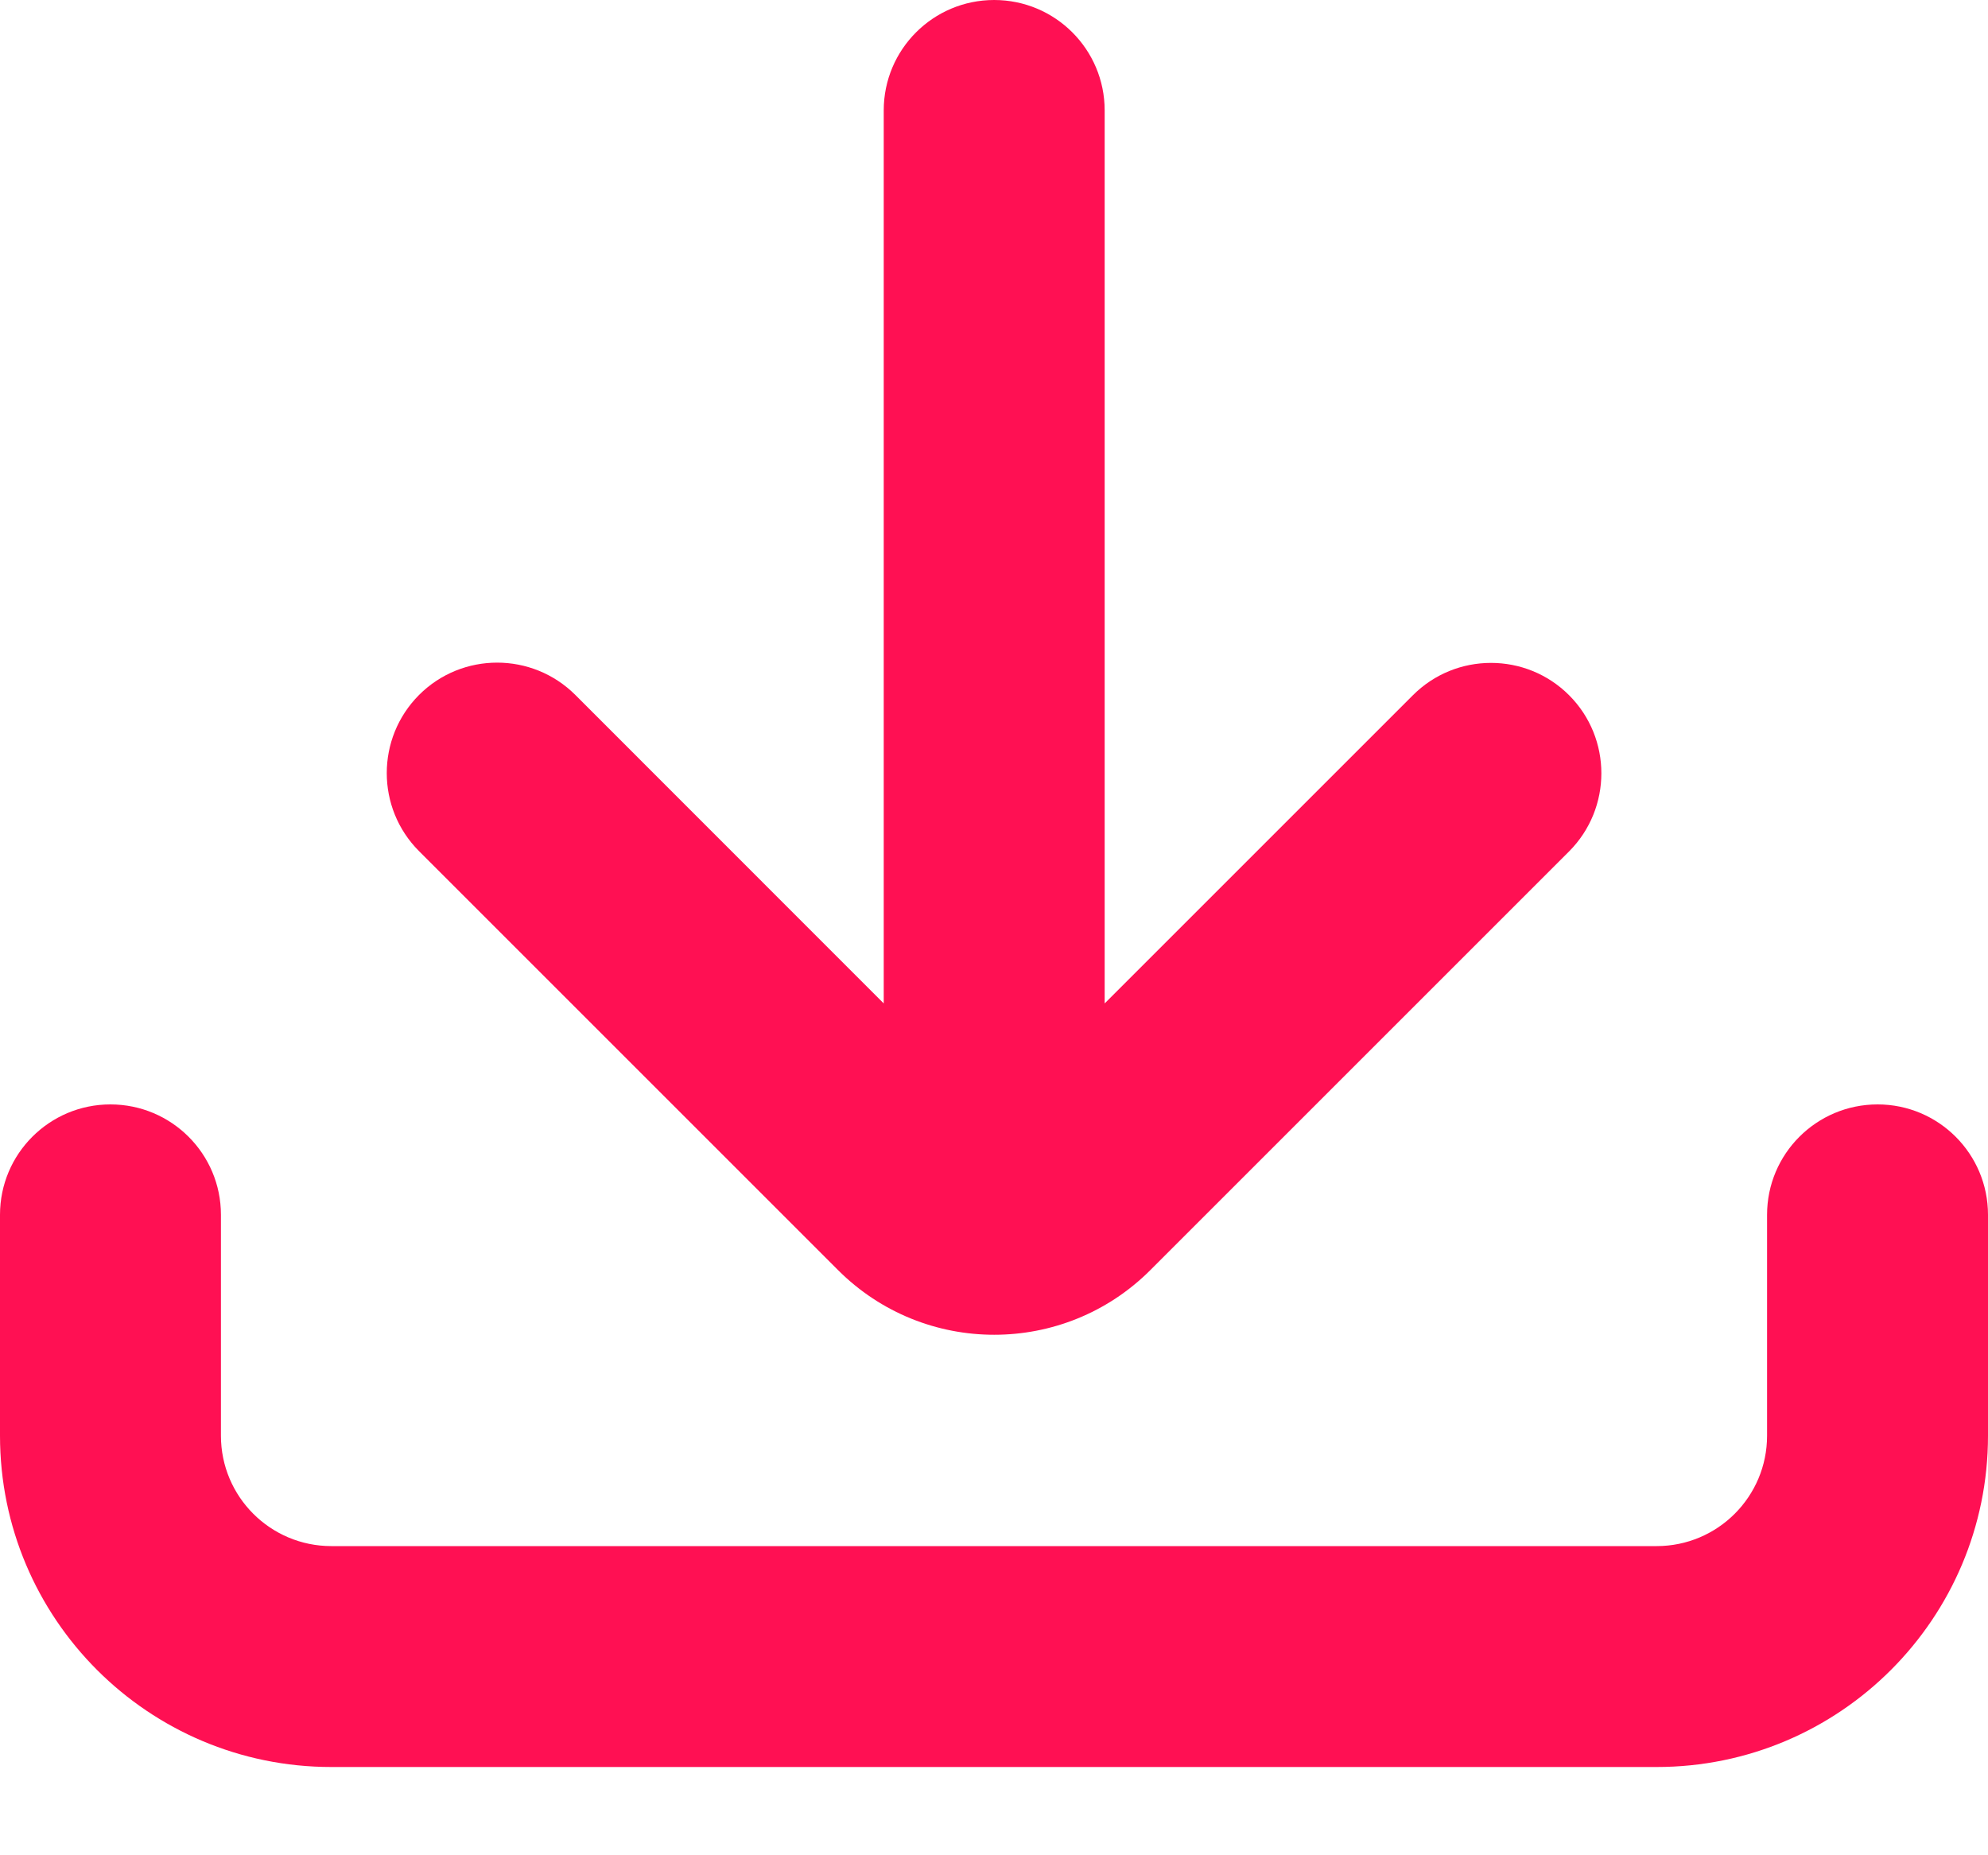 <?xml version="1.0" encoding="UTF-8"?> <svg xmlns="http://www.w3.org/2000/svg" width="15" height="14" viewBox="0 0 15 14" fill="none"> <path d="M8.335 0.833C8.335 0.373 7.962 0 7.501 0C7.041 0 6.668 0.373 6.668 0.833V7.572L4.341 5.244C4.015 4.919 3.487 4.919 3.162 5.244C2.837 5.57 2.837 6.098 3.162 6.423L6.323 9.584C6.974 10.235 8.029 10.235 8.68 9.584L11.839 6.425C12.164 6.099 12.164 5.571 11.839 5.246C11.514 4.921 10.986 4.921 10.661 5.246L8.335 7.572V0.833Z" fill="#FF1053"></path> <path fill-rule="evenodd" clip-rule="evenodd" d="M0.833 8.334C1.294 8.334 1.667 8.707 1.667 9.167V10.834C1.667 11.294 2.04 11.667 2.5 11.667H12.5C12.96 11.667 13.333 11.294 13.333 10.834V9.167C13.333 8.707 13.706 8.334 14.167 8.334C14.627 8.334 15 8.707 15 9.167V10.834C15 12.214 13.881 13.334 12.5 13.334H2.5C1.119 13.334 0 12.214 0 10.834V9.167C0 8.707 0.373 8.334 0.833 8.334Z" fill="#FF1053"></path> </svg> 